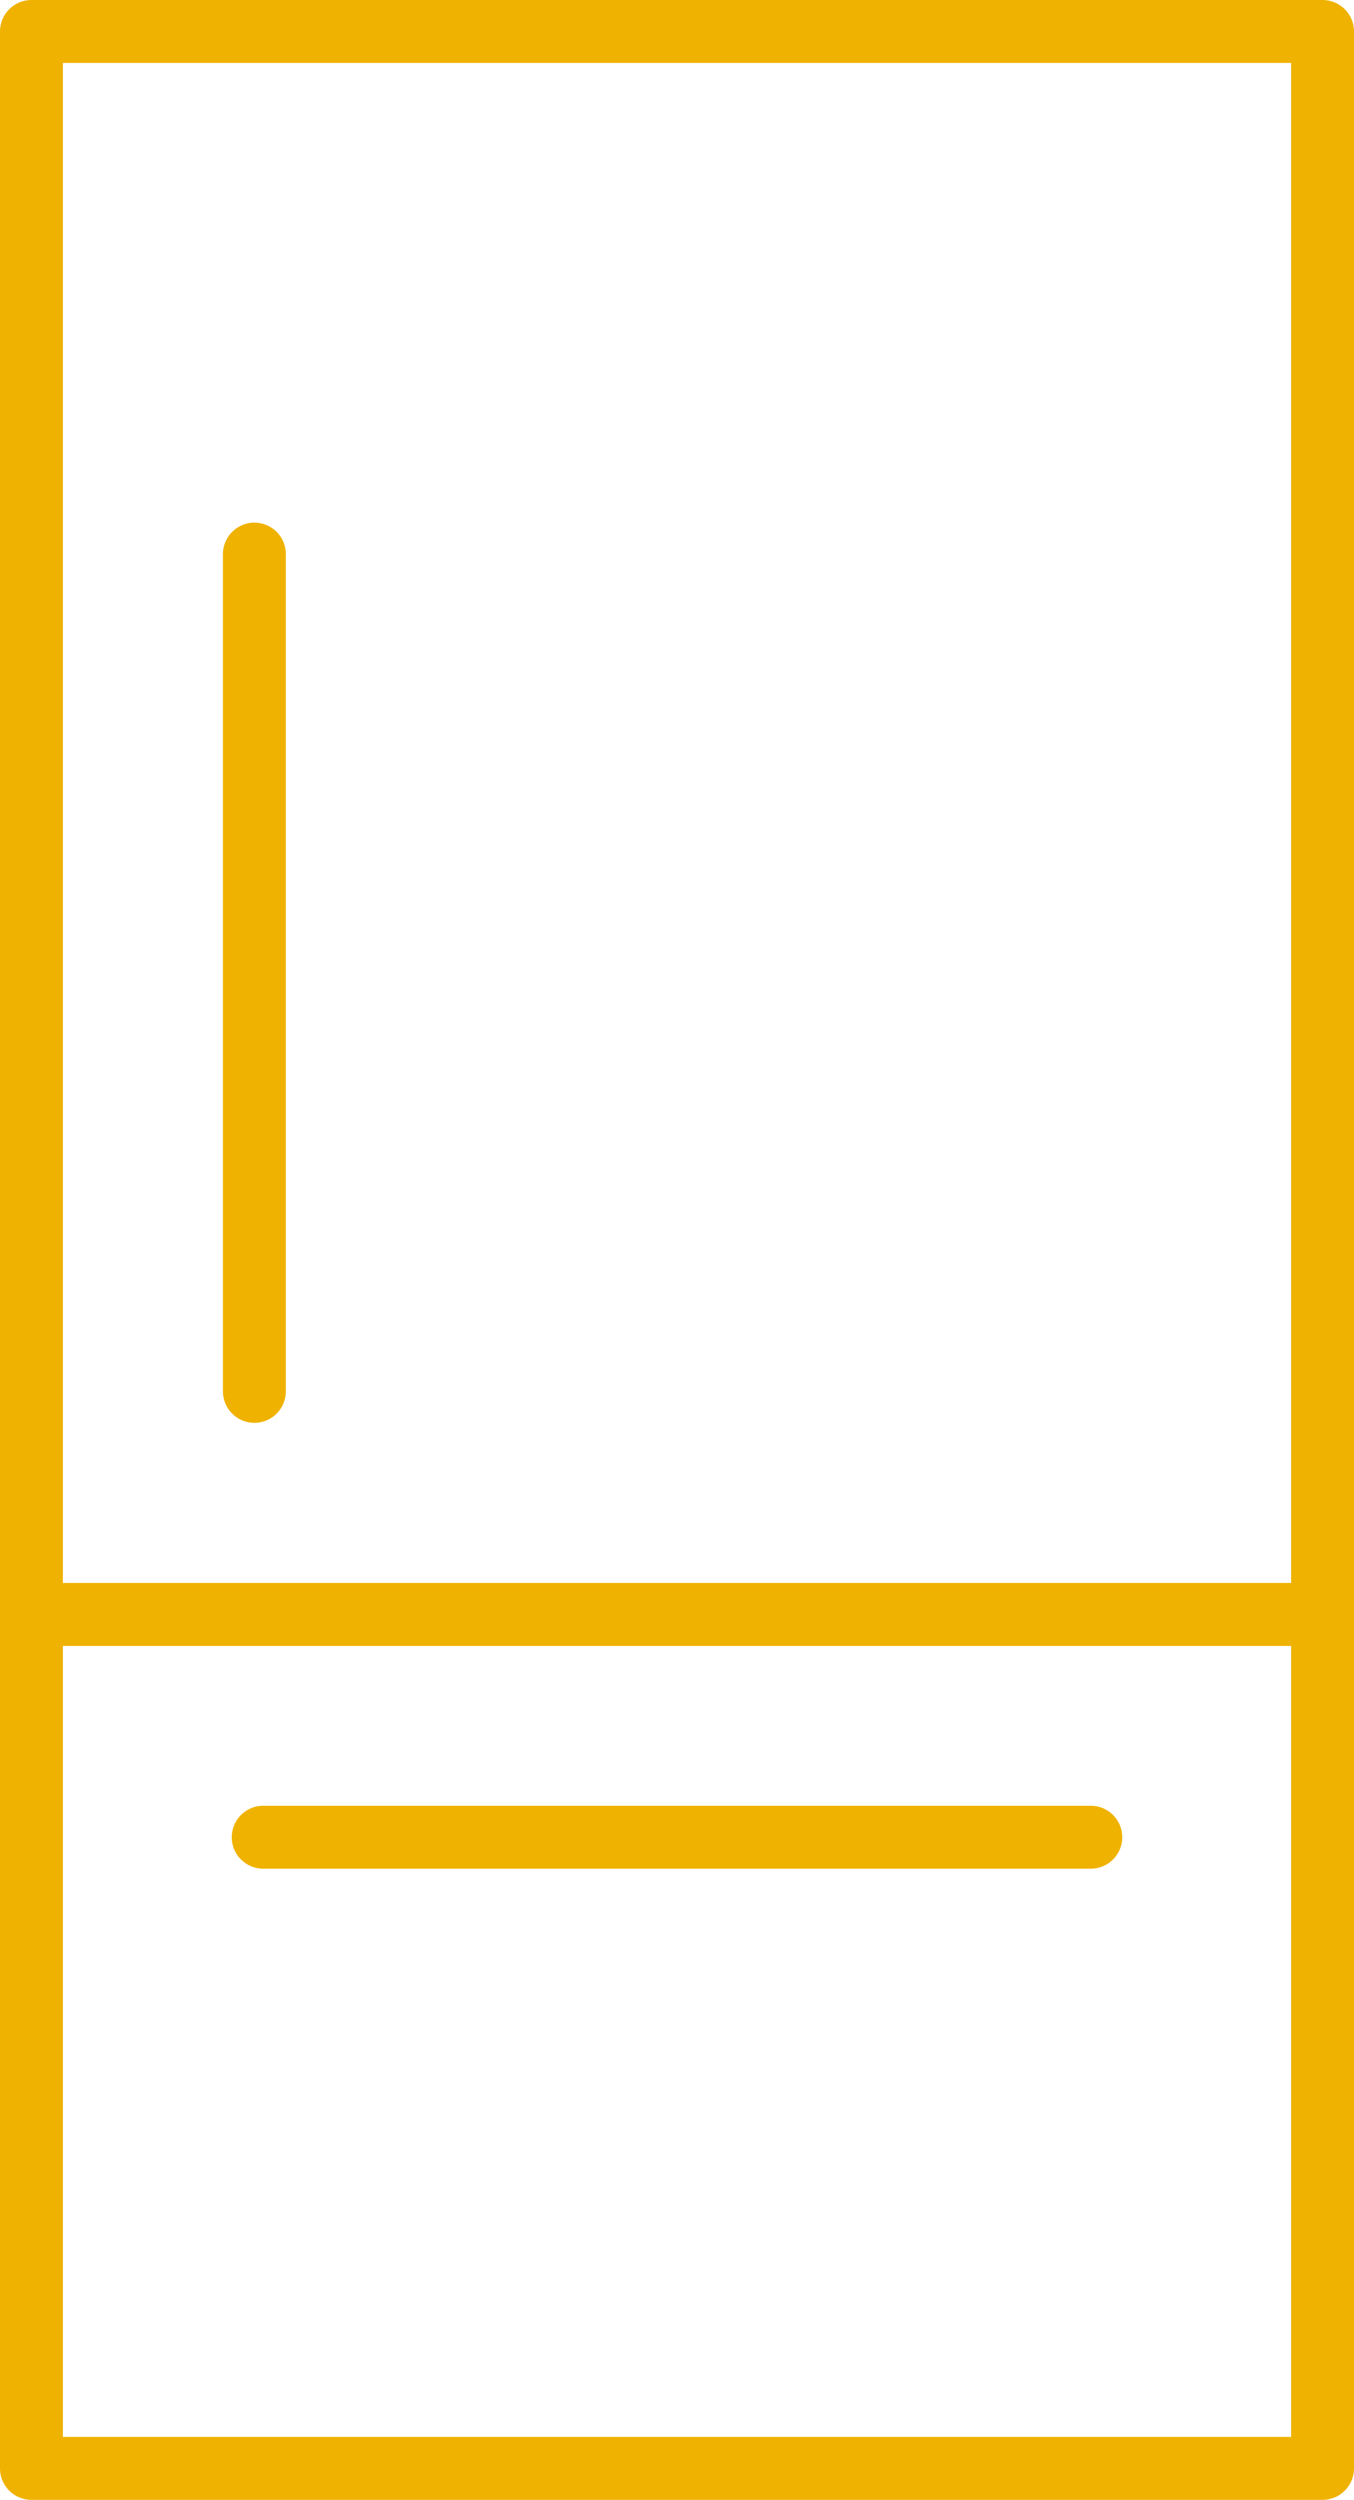 <svg xmlns="http://www.w3.org/2000/svg" xmlns:xlink="http://www.w3.org/1999/xlink" viewBox="0 0 43.06 79.45"><defs><style>.cls-1,.cls-3{fill:none;}.cls-2{clip-path:url(#clip-path);}.cls-3{stroke:#f0b200;stroke-linecap:round;stroke-linejoin:round;stroke-width:2px;}</style><clipPath id="clip-path" transform="translate(0 0)"><rect class="cls-1" width="43.06" height="79.45"/></clipPath></defs><title>icon_refrigerator</title><g id="レイヤー_2" data-name="レイヤー 2"><g id="編集"><g id="アートワーク_47" data-name="アートワーク 47"><g class="cls-2"><g class="cls-2"><rect class="cls-3" x="1" y="51.31" width="41.06" height="27.14"/><rect class="cls-3" x="1" y="1" width="41.06" height="50.31"/></g><line class="cls-3" x1="8.09" y1="17.61" x2="8.09" y2="44.22"/><line class="cls-3" x1="34.69" y1="58.39" x2="8.37" y2="58.39"/></g></g></g></g></svg>